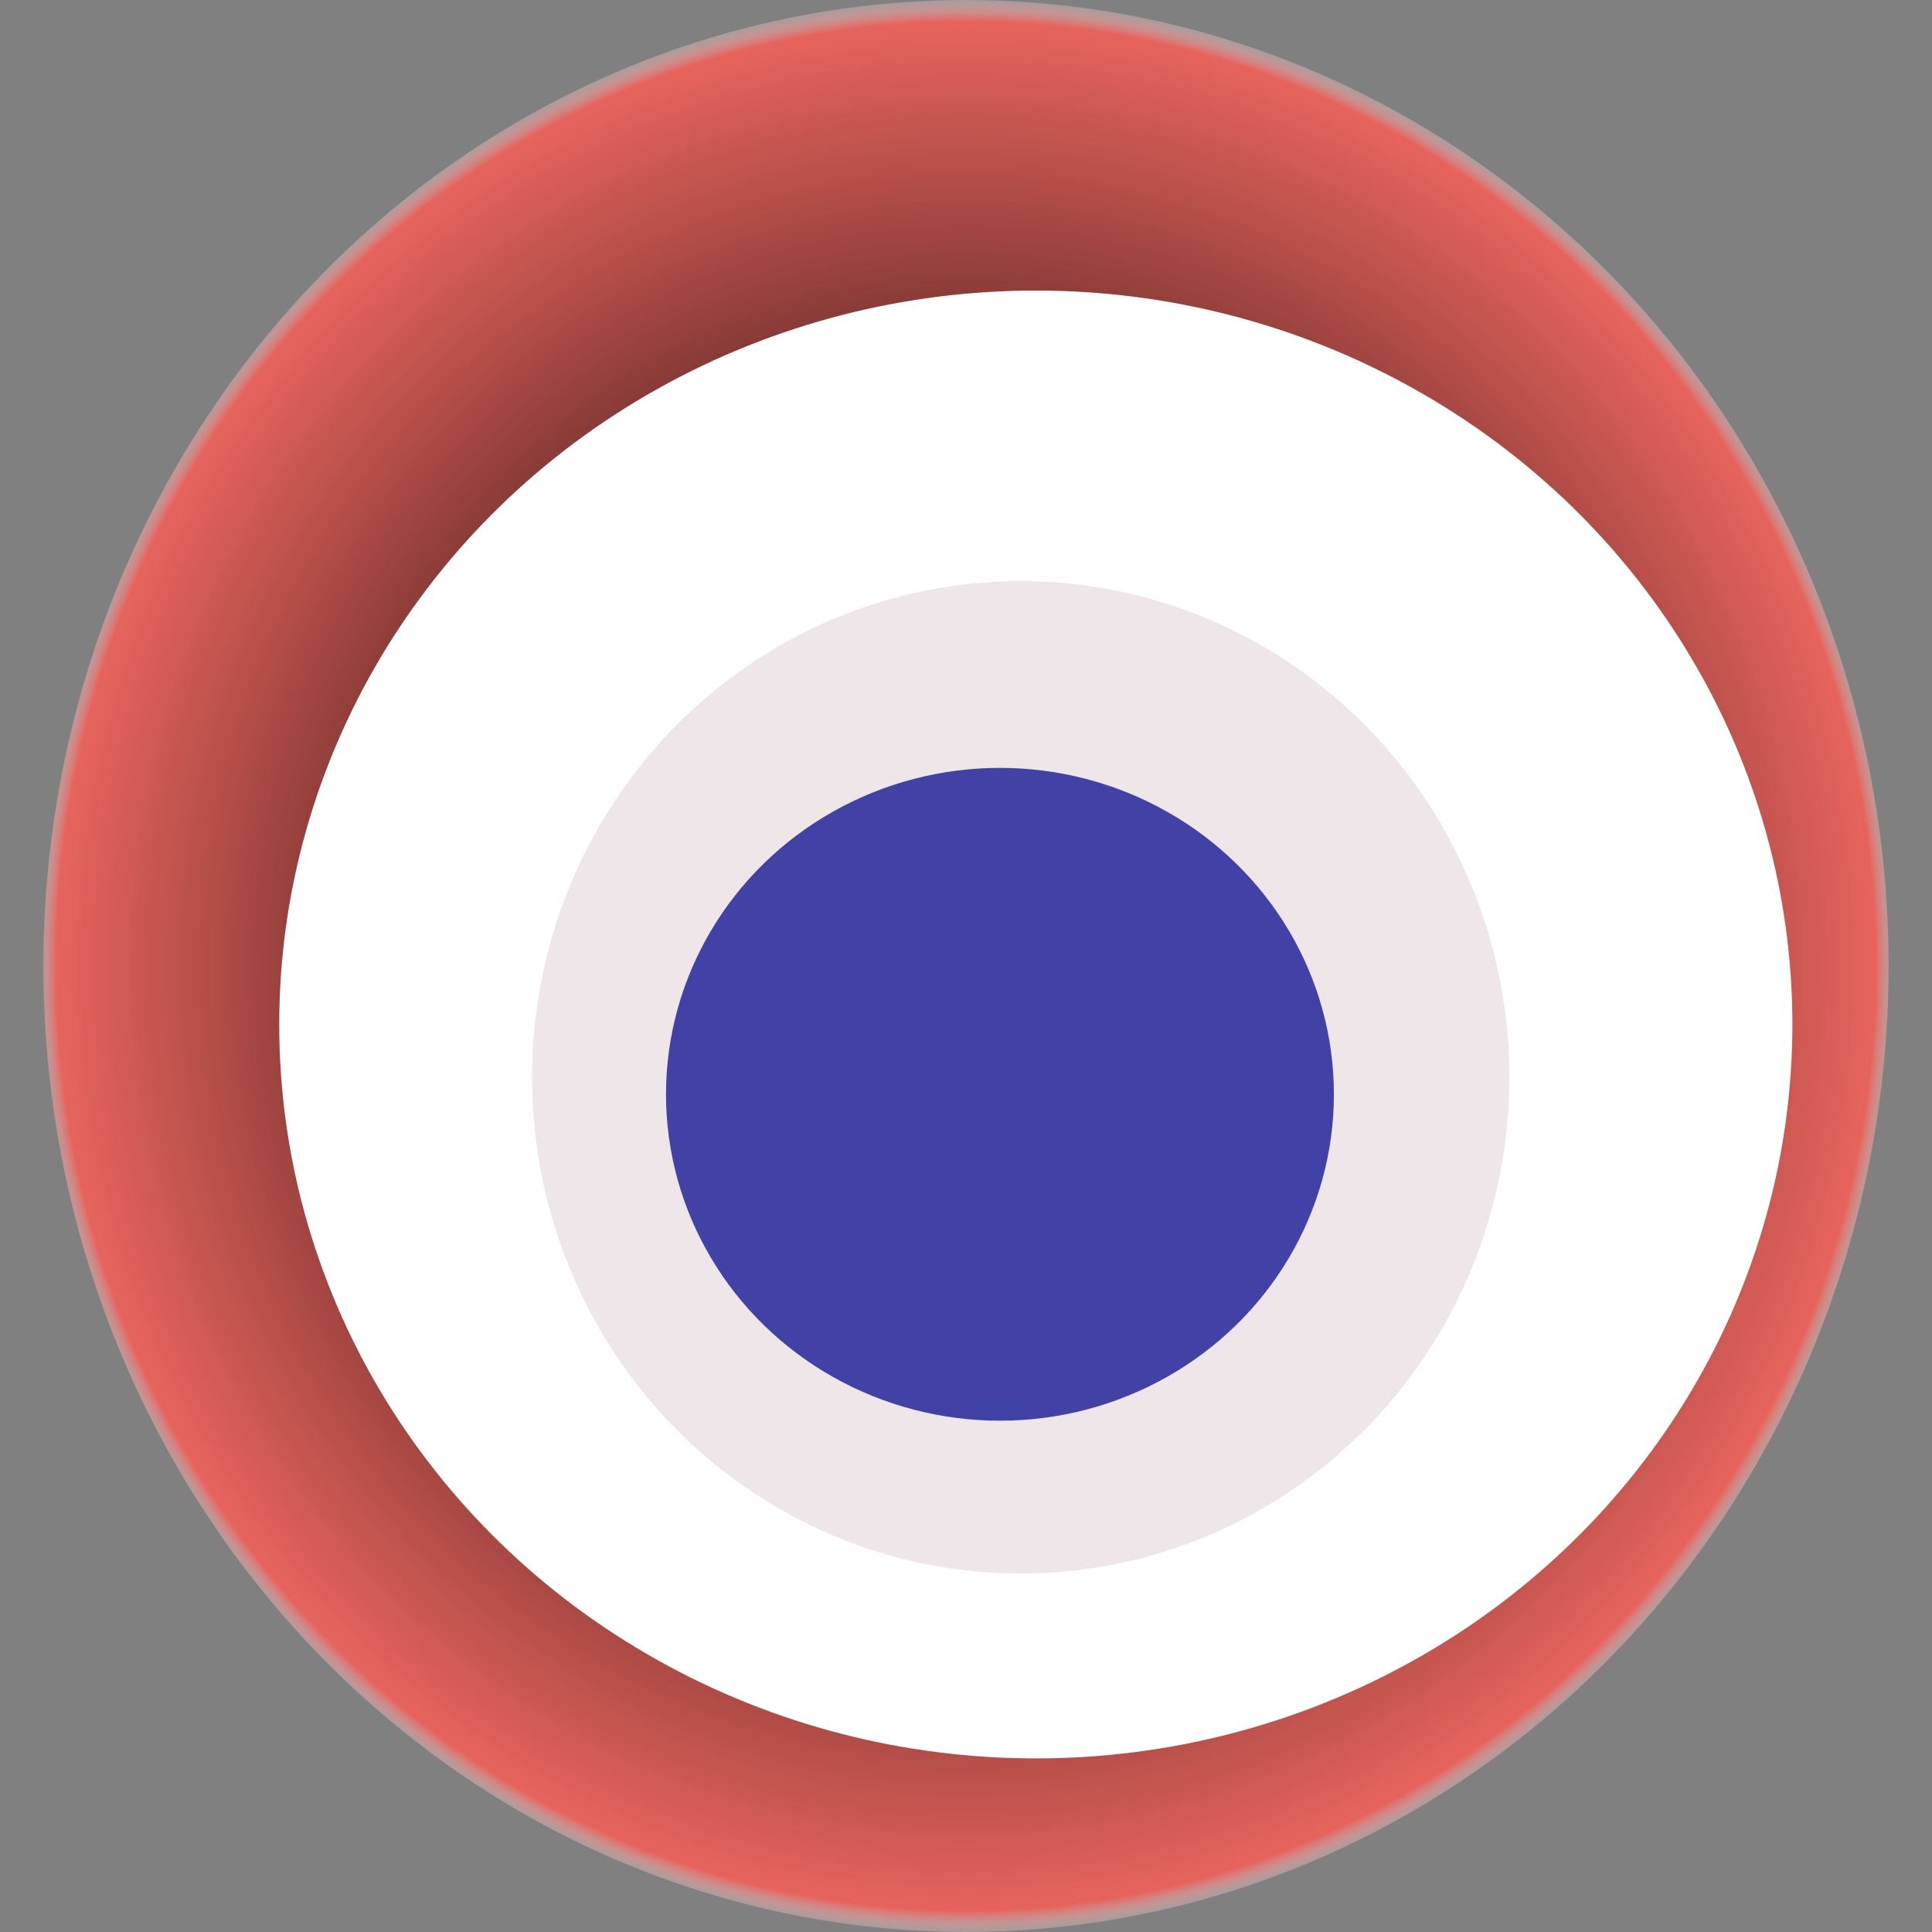 <svg width="1024" height="1024" xmlns="http://www.w3.org/2000/svg"><rect width="100%" height="100%" fill="#808080" stroke="none"/><g><title>0x3b99e794378bd057f3ad7aea9206fb6c01f3ee60</title><ellipse ry="512" rx="489" cy="512" cx="512" fill="url(#e_1_g)"/><ellipse ry="389" rx="401" cy="543" cx="549" fill="#FFF"/><ellipse ry="263" rx="259" cy="571" cx="541" fill="rgba(89,8,21,0.1)"/><ellipse ry="173" rx="177" cy="580" cx="530" fill="rgba(22, 24, 150, 0.8)"/><animateTransform attributeName="transform" begin="0s" dur="11s" type="rotate" from="0 512 512" to="360 512 512" repeatCount="indefinite"/><defs><radialGradient id="e_1_g"><stop offset="30%" stop-color="#000"/><stop offset="97%" stop-color="rgba(242,96,89,0.9)"/><stop offset="100%" stop-color="rgba(255,255,255,0.1)"/></radialGradient></defs></g></svg>